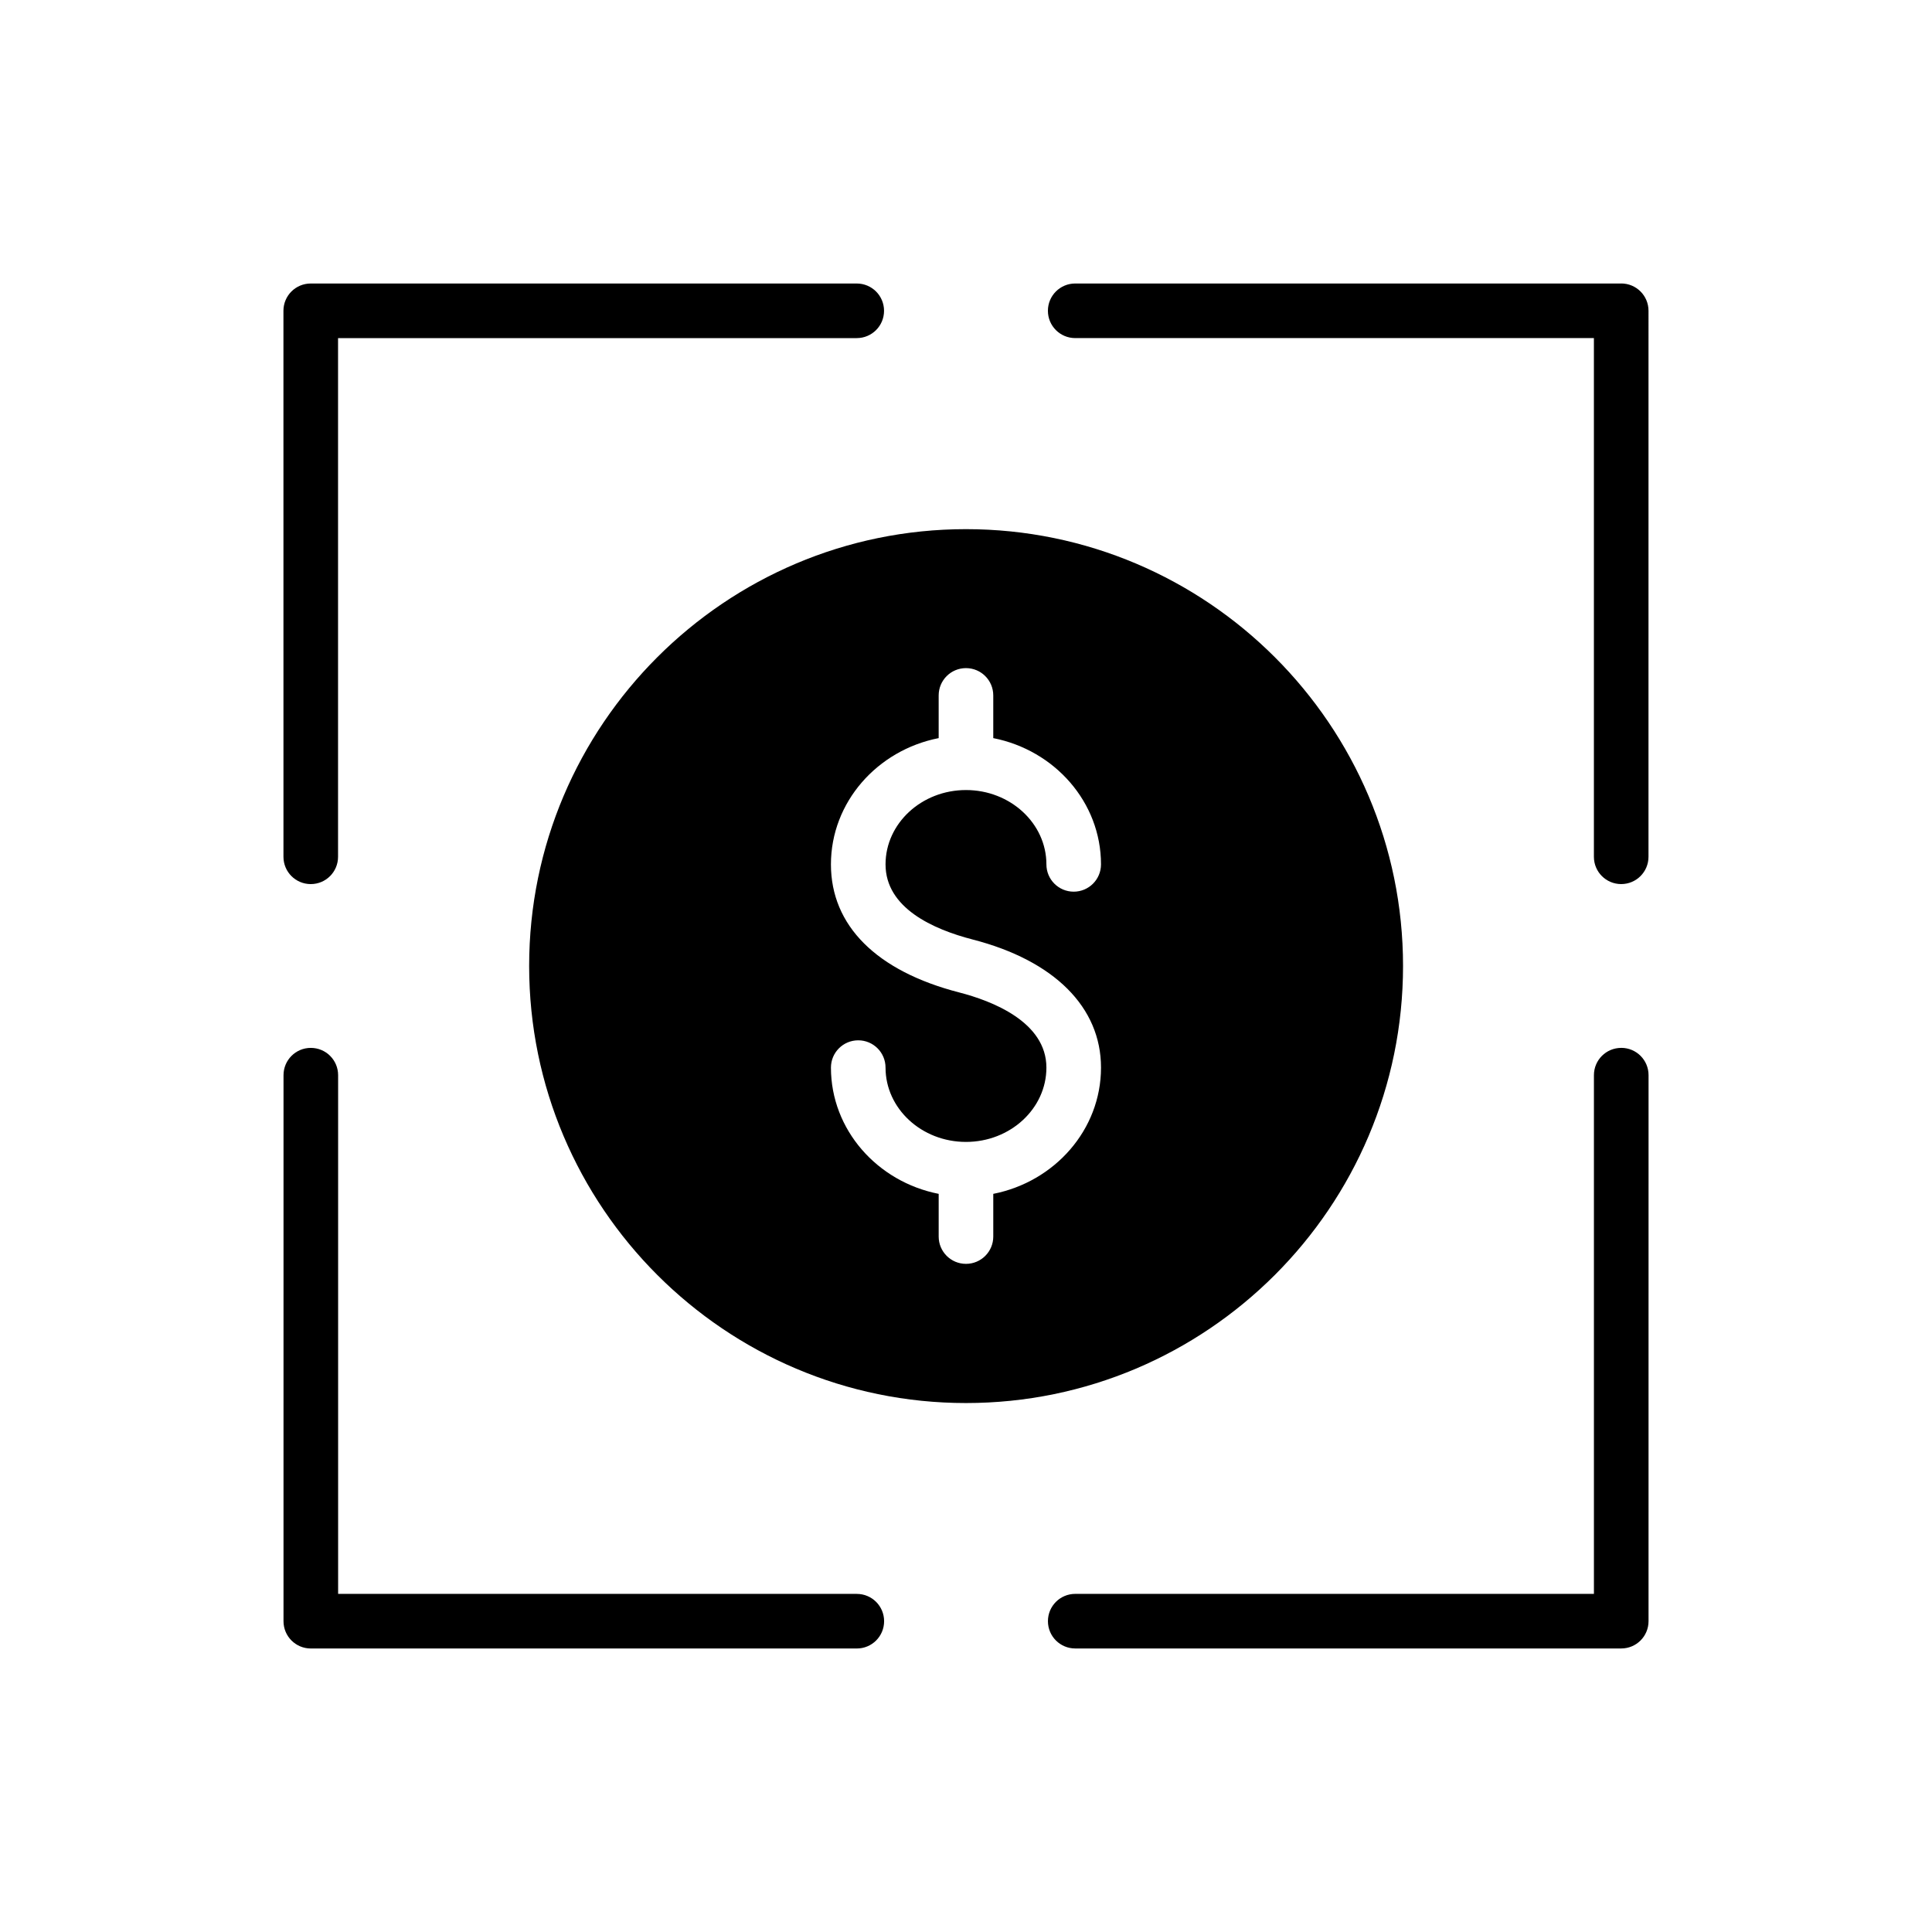 <?xml version="1.0" encoding="UTF-8"?>
<!-- Uploaded to: SVG Repo, www.svgrepo.com, Generator: SVG Repo Mixer Tools -->
<svg fill="#000000" width="800px" height="800px" version="1.1" viewBox="144 144 512 512" xmlns="http://www.w3.org/2000/svg">
 <g>
  <path d="m515.82 399.99c0-63.812-51.945-115.76-115.83-115.76-63.812 0-115.76 51.945-115.76 115.76 0 63.883 51.945 115.83 115.76 115.83 63.879 0.004 115.83-51.941 115.83-115.83zm-123.06 71.711v-11.316c-16.277-3.203-28.551-16.984-28.551-33.457 0-4 3.234-7.234 7.234-7.234s7.234 3.234 7.234 7.234c0 10.859 9.559 19.691 21.316 19.691s21.316-8.832 21.316-19.691c0-12.152-14.484-17.699-23.125-19.926-21.91-5.652-33.977-17.699-33.977-33.934 0-16.477 12.273-30.262 28.551-33.461v-11.316c0-4 3.234-7.234 7.234-7.234s7.234 3.234 7.234 7.234v11.316c16.277 3.203 28.551 16.988 28.551 33.461 0 4-3.234 7.234-7.234 7.234s-7.234-3.234-7.234-7.234c0-10.859-9.559-19.699-21.316-19.699s-21.316 8.84-21.316 19.699c0 11.539 12.578 17.203 23.125 19.918 21.59 5.574 33.977 17.945 33.977 33.941 0 16.473-12.277 30.254-28.551 33.457v11.316c0 4-3.234 7.234-7.234 7.234-3.996 0-7.234-3.234-7.234-7.234z"/>
  <path d="m219.12 371.06c0 4 3.234 7.234 7.234 7.234s7.234-3.234 7.234-7.234v-137.46h137.46c4 0 7.234-3.234 7.234-7.234s-3.234-7.234-7.234-7.234h-144.7c-4 0-7.234 3.234-7.234 7.234z"/>
  <path d="m226.37 421.7c-4 0-7.234 3.234-7.234 7.234l-0.004 144.7c0 4 3.234 7.234 7.234 7.234h144.7c4 0 7.234-3.234 7.234-7.234s-3.234-7.234-7.234-7.234l-137.46-0.004v-137.46c0-4-3.238-7.234-7.234-7.234z"/>
  <path d="m573.64 421.7c-4 0-7.234 3.234-7.234 7.234v137.46h-137.46c-4 0-7.234 3.234-7.234 7.234s3.234 7.234 7.234 7.234h144.7c4 0 7.234-3.234 7.234-7.234l0.004-144.7c0-4-3.238-7.234-7.238-7.234z"/>
  <path d="m573.64 219.13h-144.7c-4 0-7.234 3.234-7.234 7.234s3.234 7.234 7.234 7.234h137.46v137.46c0 4 3.234 7.234 7.234 7.234s7.234-3.234 7.234-7.234l0.004-144.7c0-4-3.238-7.234-7.238-7.234z"/>
 </g>
</svg>